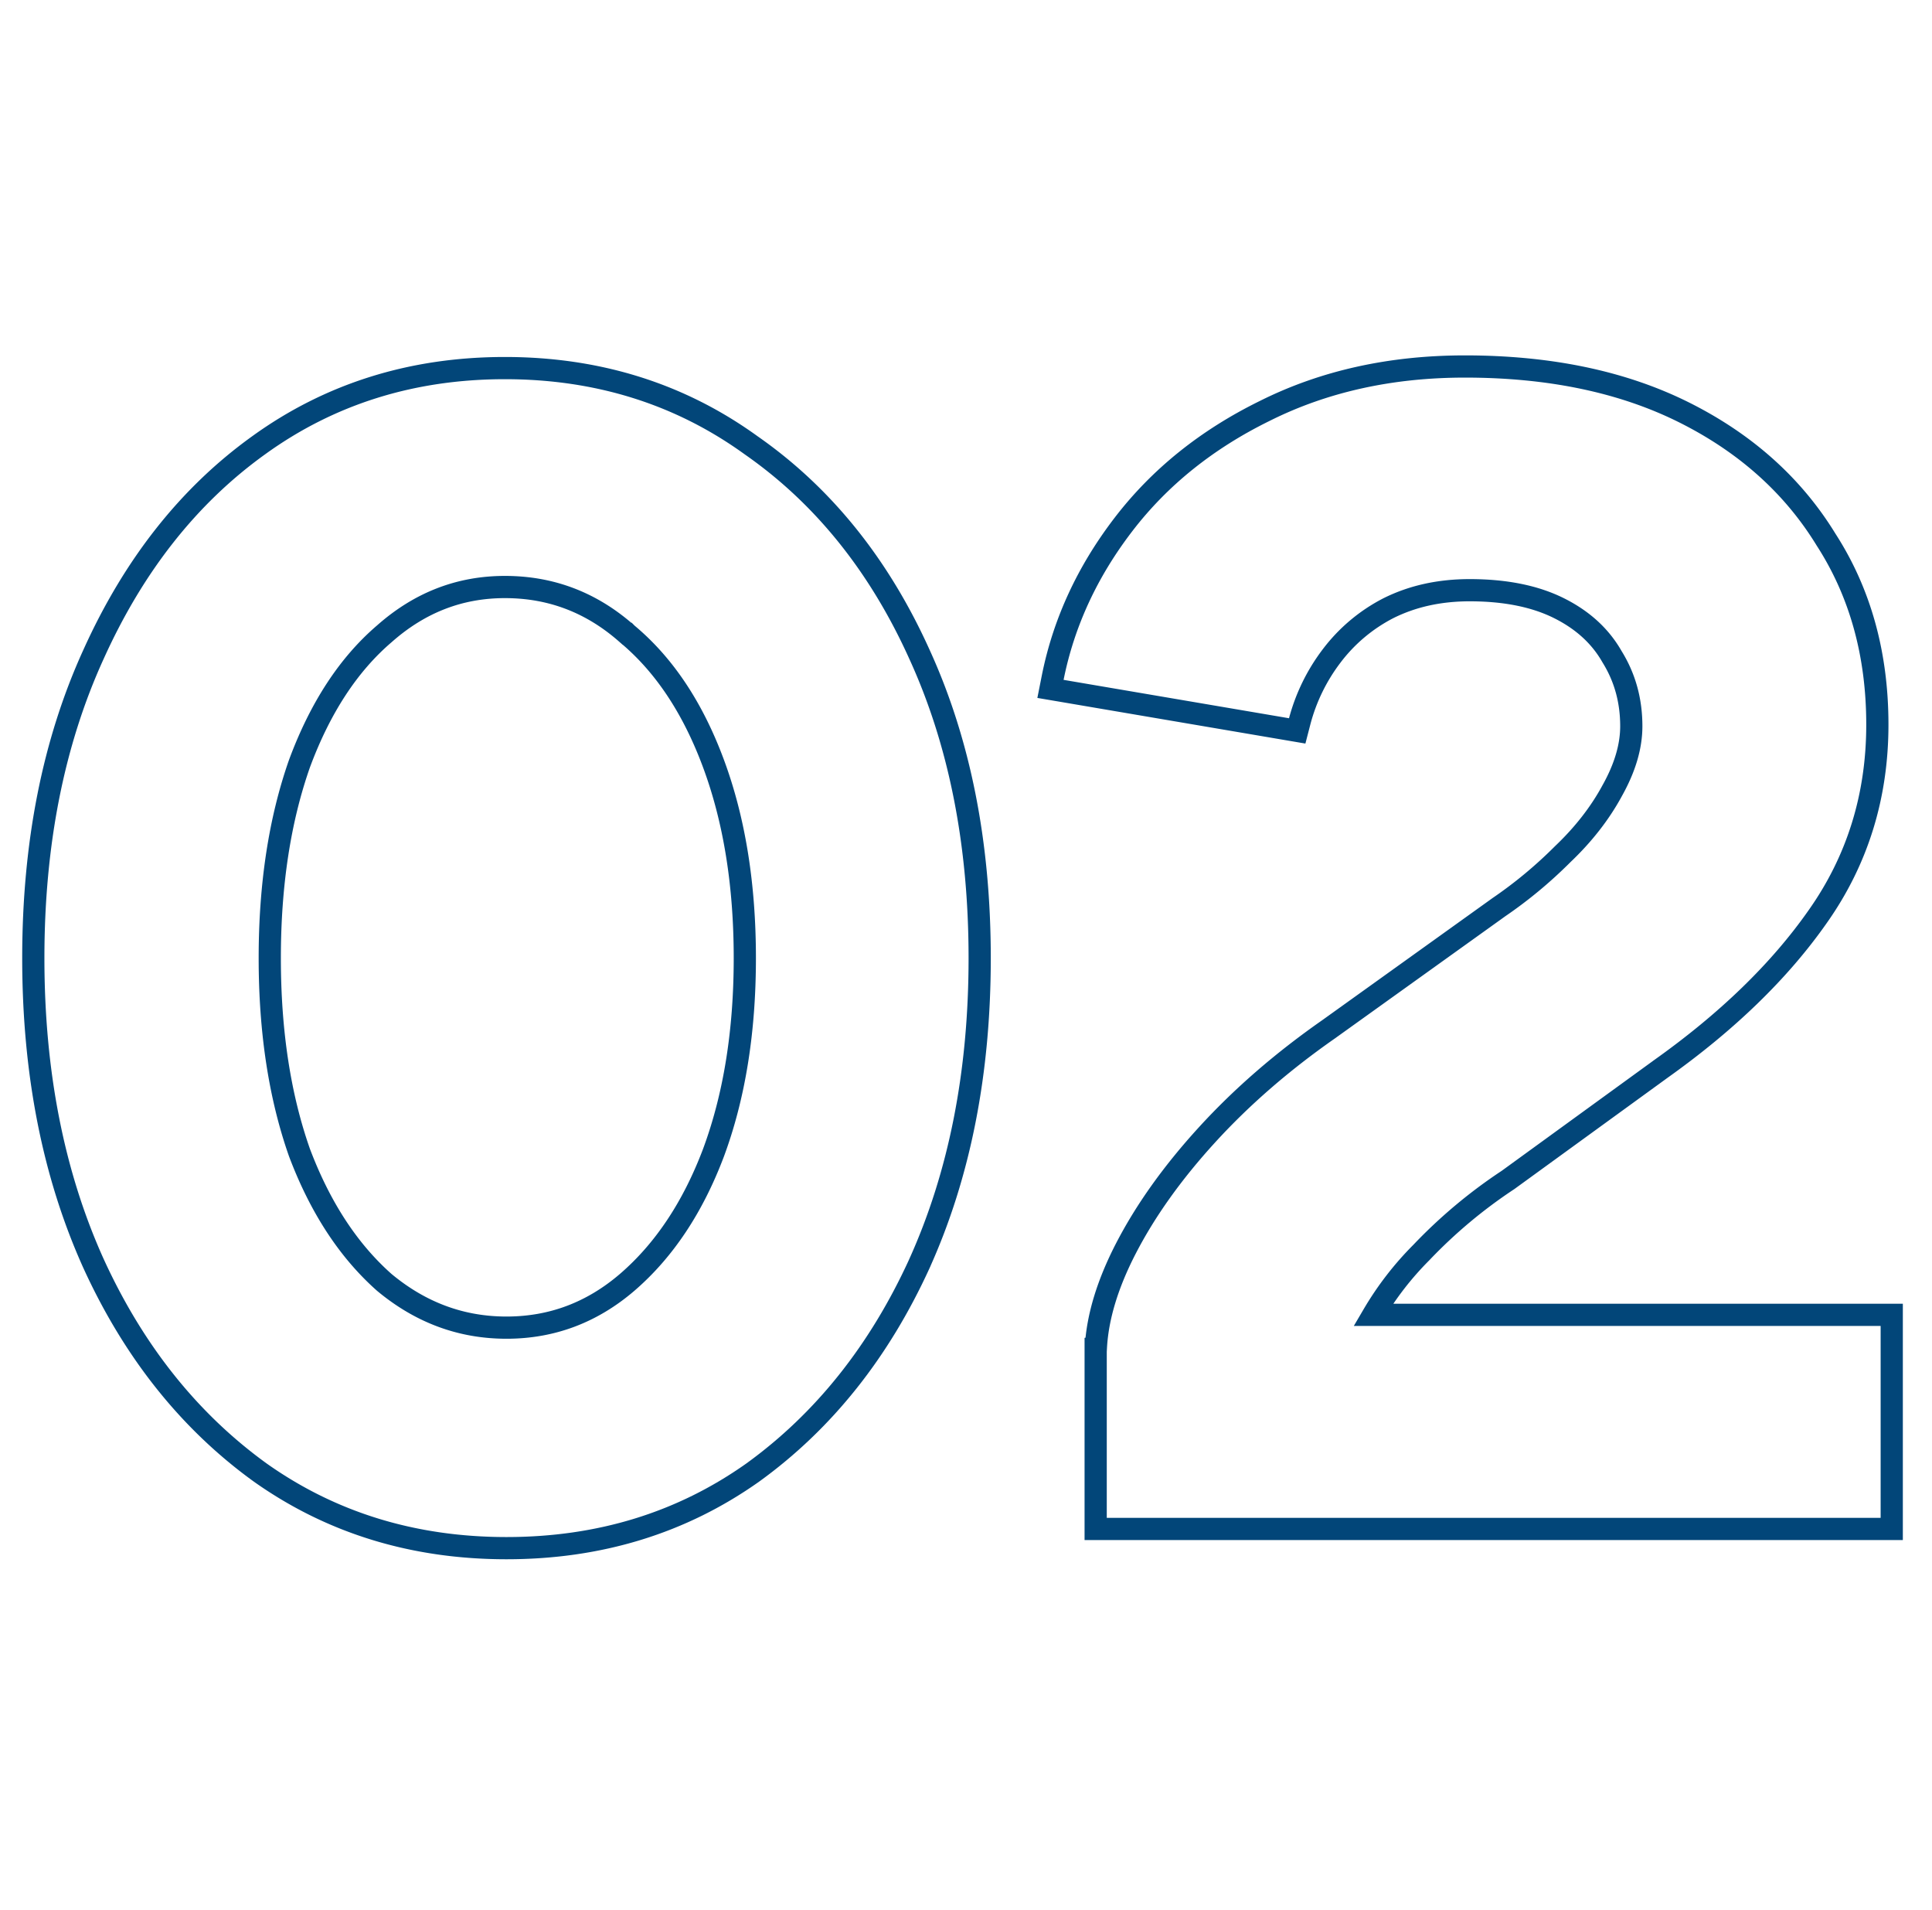 <svg xmlns="http://www.w3.org/2000/svg" viewBox="0 0 87 86" fill="none"><path d="m11.715 66.293.004.003c3.21 2.272 6.913 3.404 11.089 3.404s7.879-1.132 11.089-3.404l.004-.003c3.198-2.312 5.698-5.455 7.506-9.413v-.002c1.81-4.011 2.709-8.596 2.709-13.742s-.898-9.707-2.709-13.67c-1.808-4.007-4.333-7.153-7.582-9.418-3.21-2.32-6.912-3.476-11.089-3.476s-7.882 1.157-11.092 3.478c-3.153 2.266-5.629 5.412-7.435 9.415C2.399 33.43 1.5 37.99 1.5 43.136s.898 9.73 2.708 13.742l.001.002c1.808 3.958 4.308 7.101 7.506 9.413Zm16.522-37.759.005.005.006.005c1.647 1.373 2.947 3.309 3.883 5.838.936 2.526 1.409 5.44 1.409 8.754s-.473 6.227-1.408 8.753c-.936 2.48-2.237 4.42-3.89 5.844-1.591 1.364-3.397 2.039-5.434 2.039-2.035 0-3.865-.674-5.506-2.04-1.604-1.422-2.88-3.36-3.816-5.84-.889-2.526-1.338-5.443-1.338-8.756s.45-6.23 1.338-8.758c.938-2.53 2.215-4.467 3.815-5.838l.007-.006c1.592-1.41 3.395-2.106 5.428-2.106 2.084 0 3.91.698 5.5 2.106ZM50.69 56.227c-.806 1.567-1.262 3.043-1.34 4.42l-.011.002v8.187h35.848v-9.64h-23.35a14 14 0 0 1 2.18-2.818l.006-.007a22.5 22.5 0 0 1 3.873-3.24l.01-.007.01-.007 6.836-4.965.002-.002c3.01-2.136 5.382-4.43 7.101-6.886 1.79-2.536 2.684-5.421 2.684-8.64 0-3.154-.765-5.937-2.31-8.33-1.492-2.437-3.629-4.344-6.39-5.725-2.773-1.386-6.07-2.069-9.873-2.069-3.33 0-6.336.662-9.005 1.996-2.607 1.279-4.733 2.982-6.367 5.112-1.628 2.12-2.694 4.422-3.19 6.902l-.1.505.507.086 10.152 1.728.452.077.115-.444a8.4 8.4 0 0 1 1.428-2.922 7.5 7.5 0 0 1 2.564-2.159c1.074-.536 2.29-.809 3.66-.809 1.626 0 2.96.279 4.025.811 1.074.537 1.86 1.264 2.381 2.177l.005.008.004.007c.573.925.862 1.96.862 3.121 0 .902-.28 1.874-.872 2.922l-.003.007q-.823 1.508-2.21 2.828l-.01.01q-1.335 1.335-2.88 2.388l-.009.007-7.627 5.468-.002.002q-3.136 2.187-5.48 4.75-2.342 2.56-3.676 5.15Z" stroke="#024679"></path></svg>